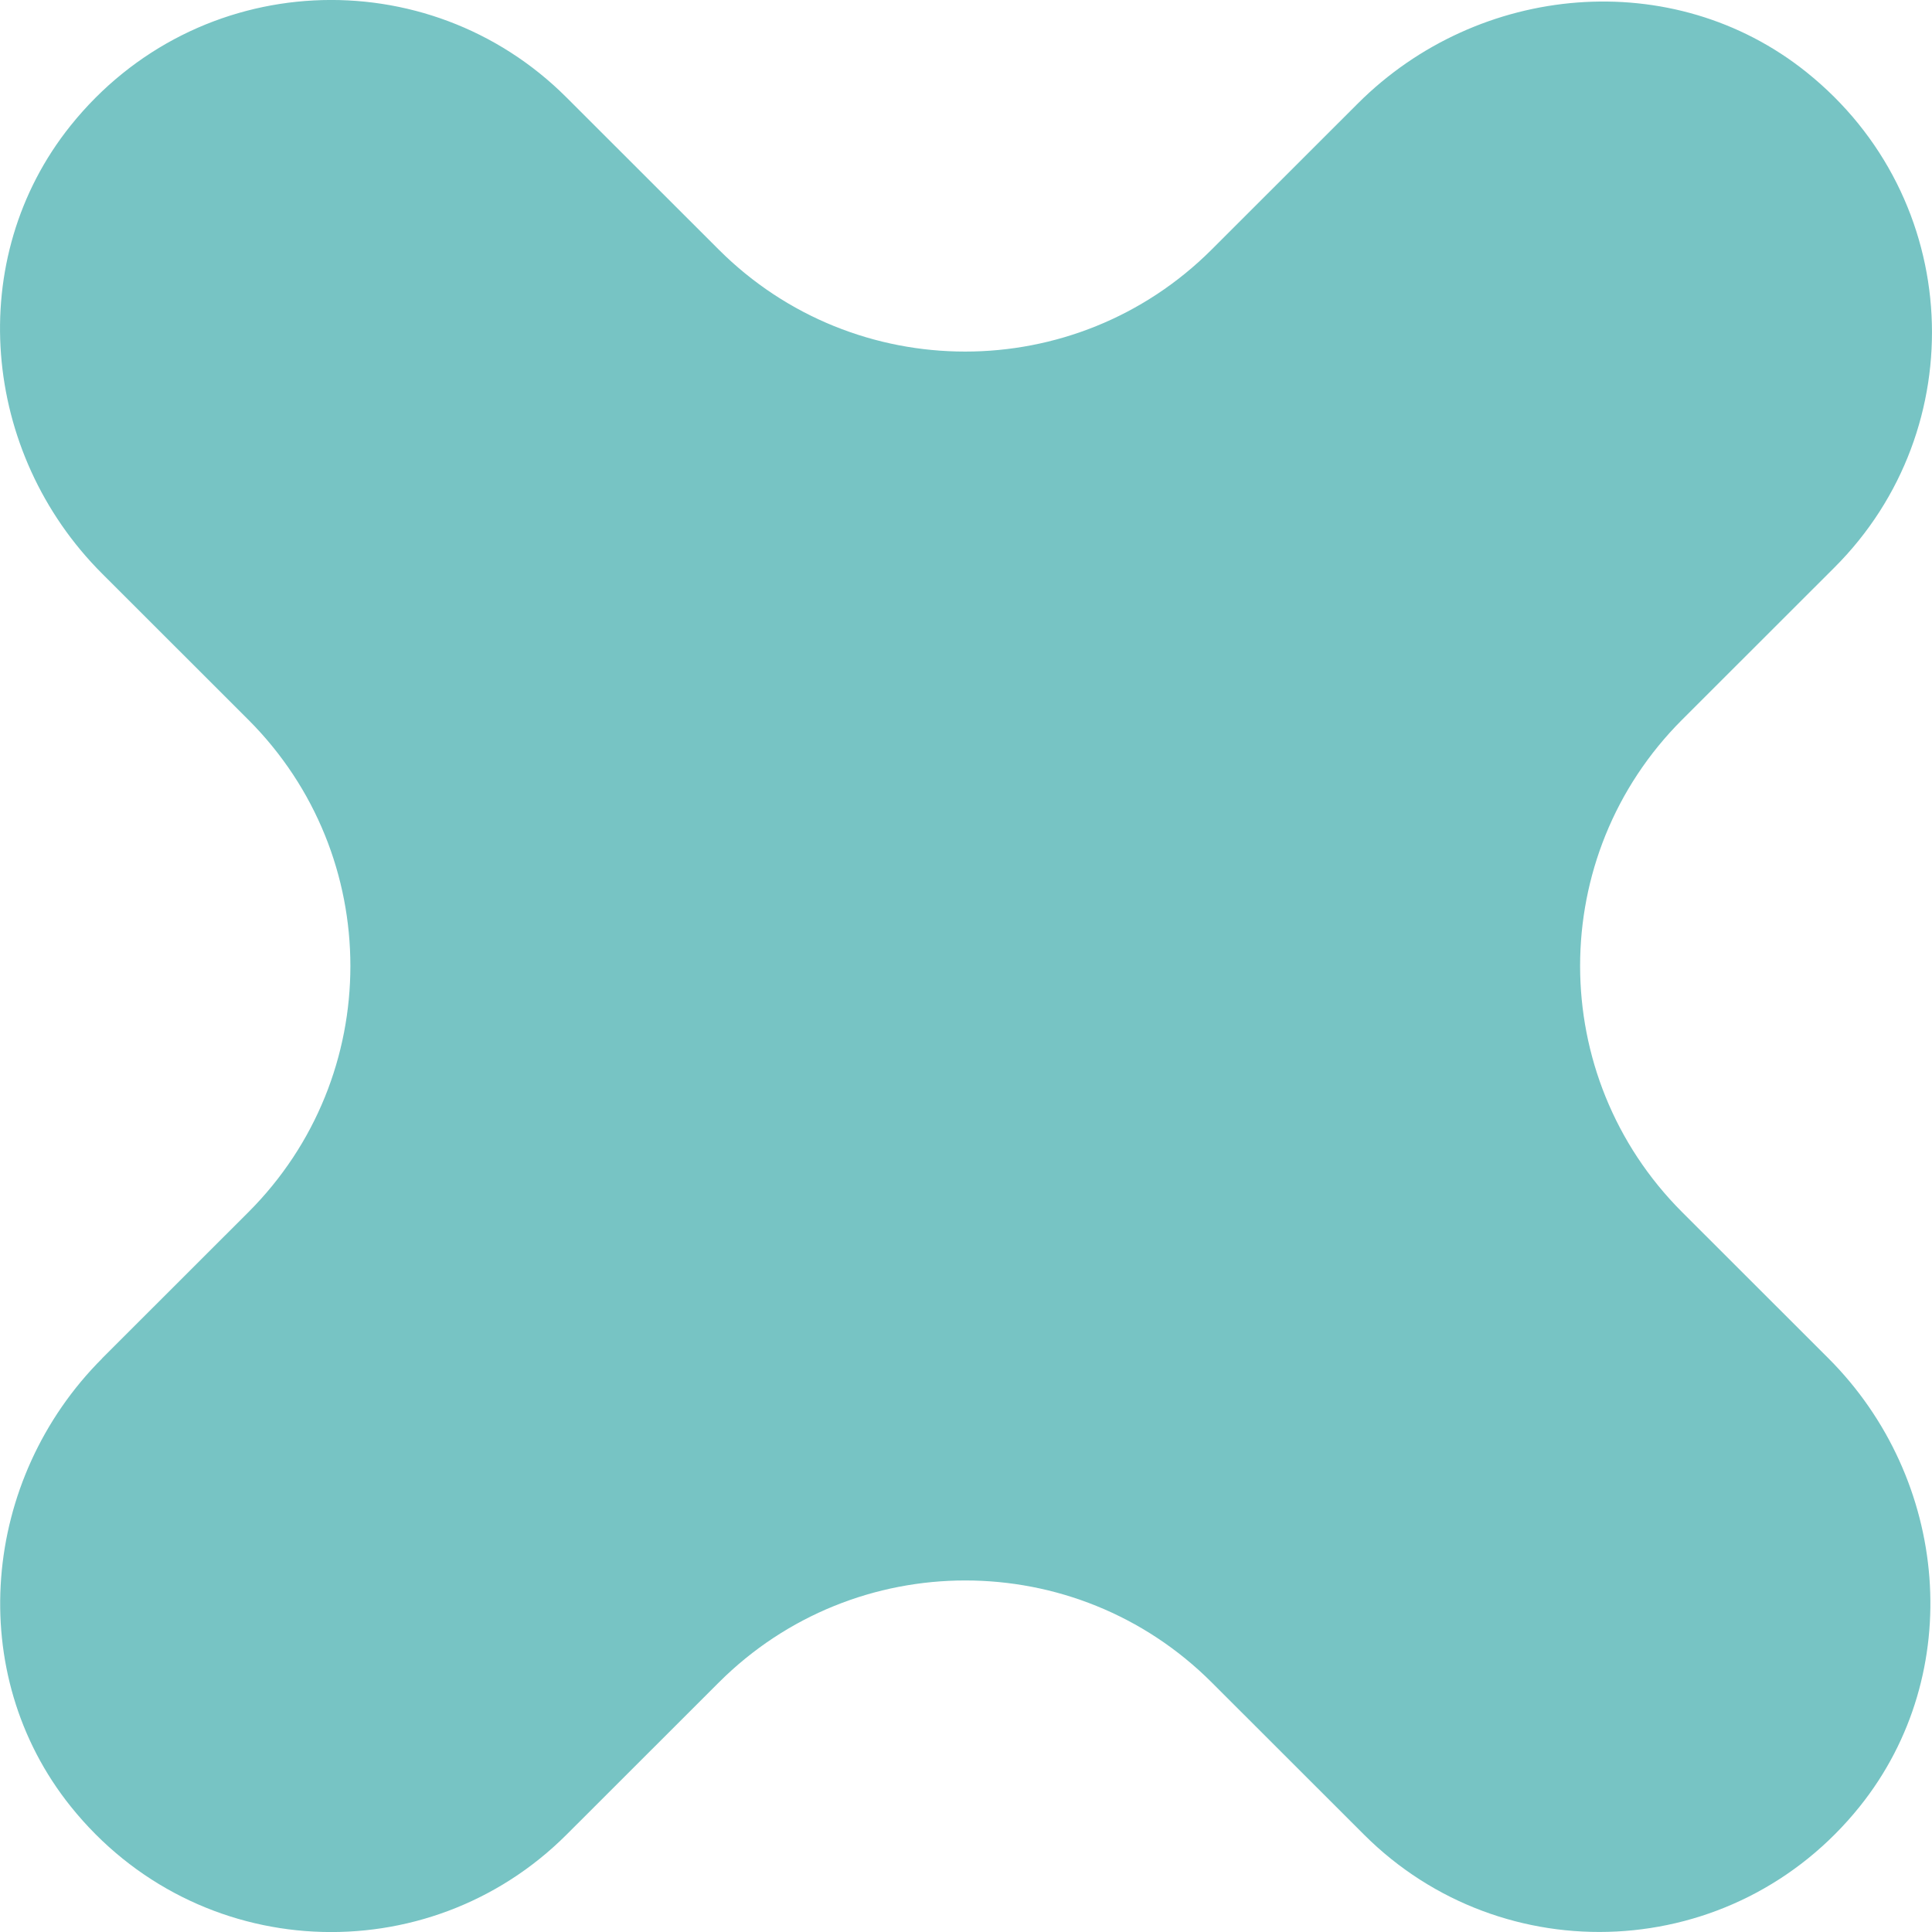 <?xml version="1.0" encoding="UTF-8"?> <svg xmlns="http://www.w3.org/2000/svg" xmlns:xlink="http://www.w3.org/1999/xlink" id="Layer_1" width="55" height="55" viewBox="0 0 55 55"><defs><style>.cls-1{fill:none;}.cls-2{fill:#77c4c4;}.cls-3{clip-path:url(#clippath);}</style><clipPath id="clippath"><rect class="cls-1" width="55" height="55"></rect></clipPath></defs><g class="cls-3"><path class="cls-2" d="M2.907,38.669l4.163-4.16c3.873-3.87,3.873-10.145,0-14.019l-4.163-4.16C-.532,12.895-1.031,7.367,2.011,3.574,5.607-.908,12.174-1.175,16.125,2.772l4.337,4.334c3.873,3.87,10.154,3.87,14.03,0l4.163-4.16c3.438-3.436,8.974-3.931,12.767-.895,4.486,3.59,4.753,10.158.802,14.103l-4.337,4.334c-3.873,3.87-3.873,10.145,0,14.019l4.163,4.16c3.438,3.436,3.934,8.964.896,12.757-3.593,4.482-10.167,4.749-14.114.805l-4.337-4.334c-3.873-3.87-10.154-3.87-14.03,0l-4.337,4.334c-3.951,3.947-10.521,3.68-14.114-.802-3.039-3.79-2.542-9.321.896-12.757h-.003Z"></path></g></svg> 